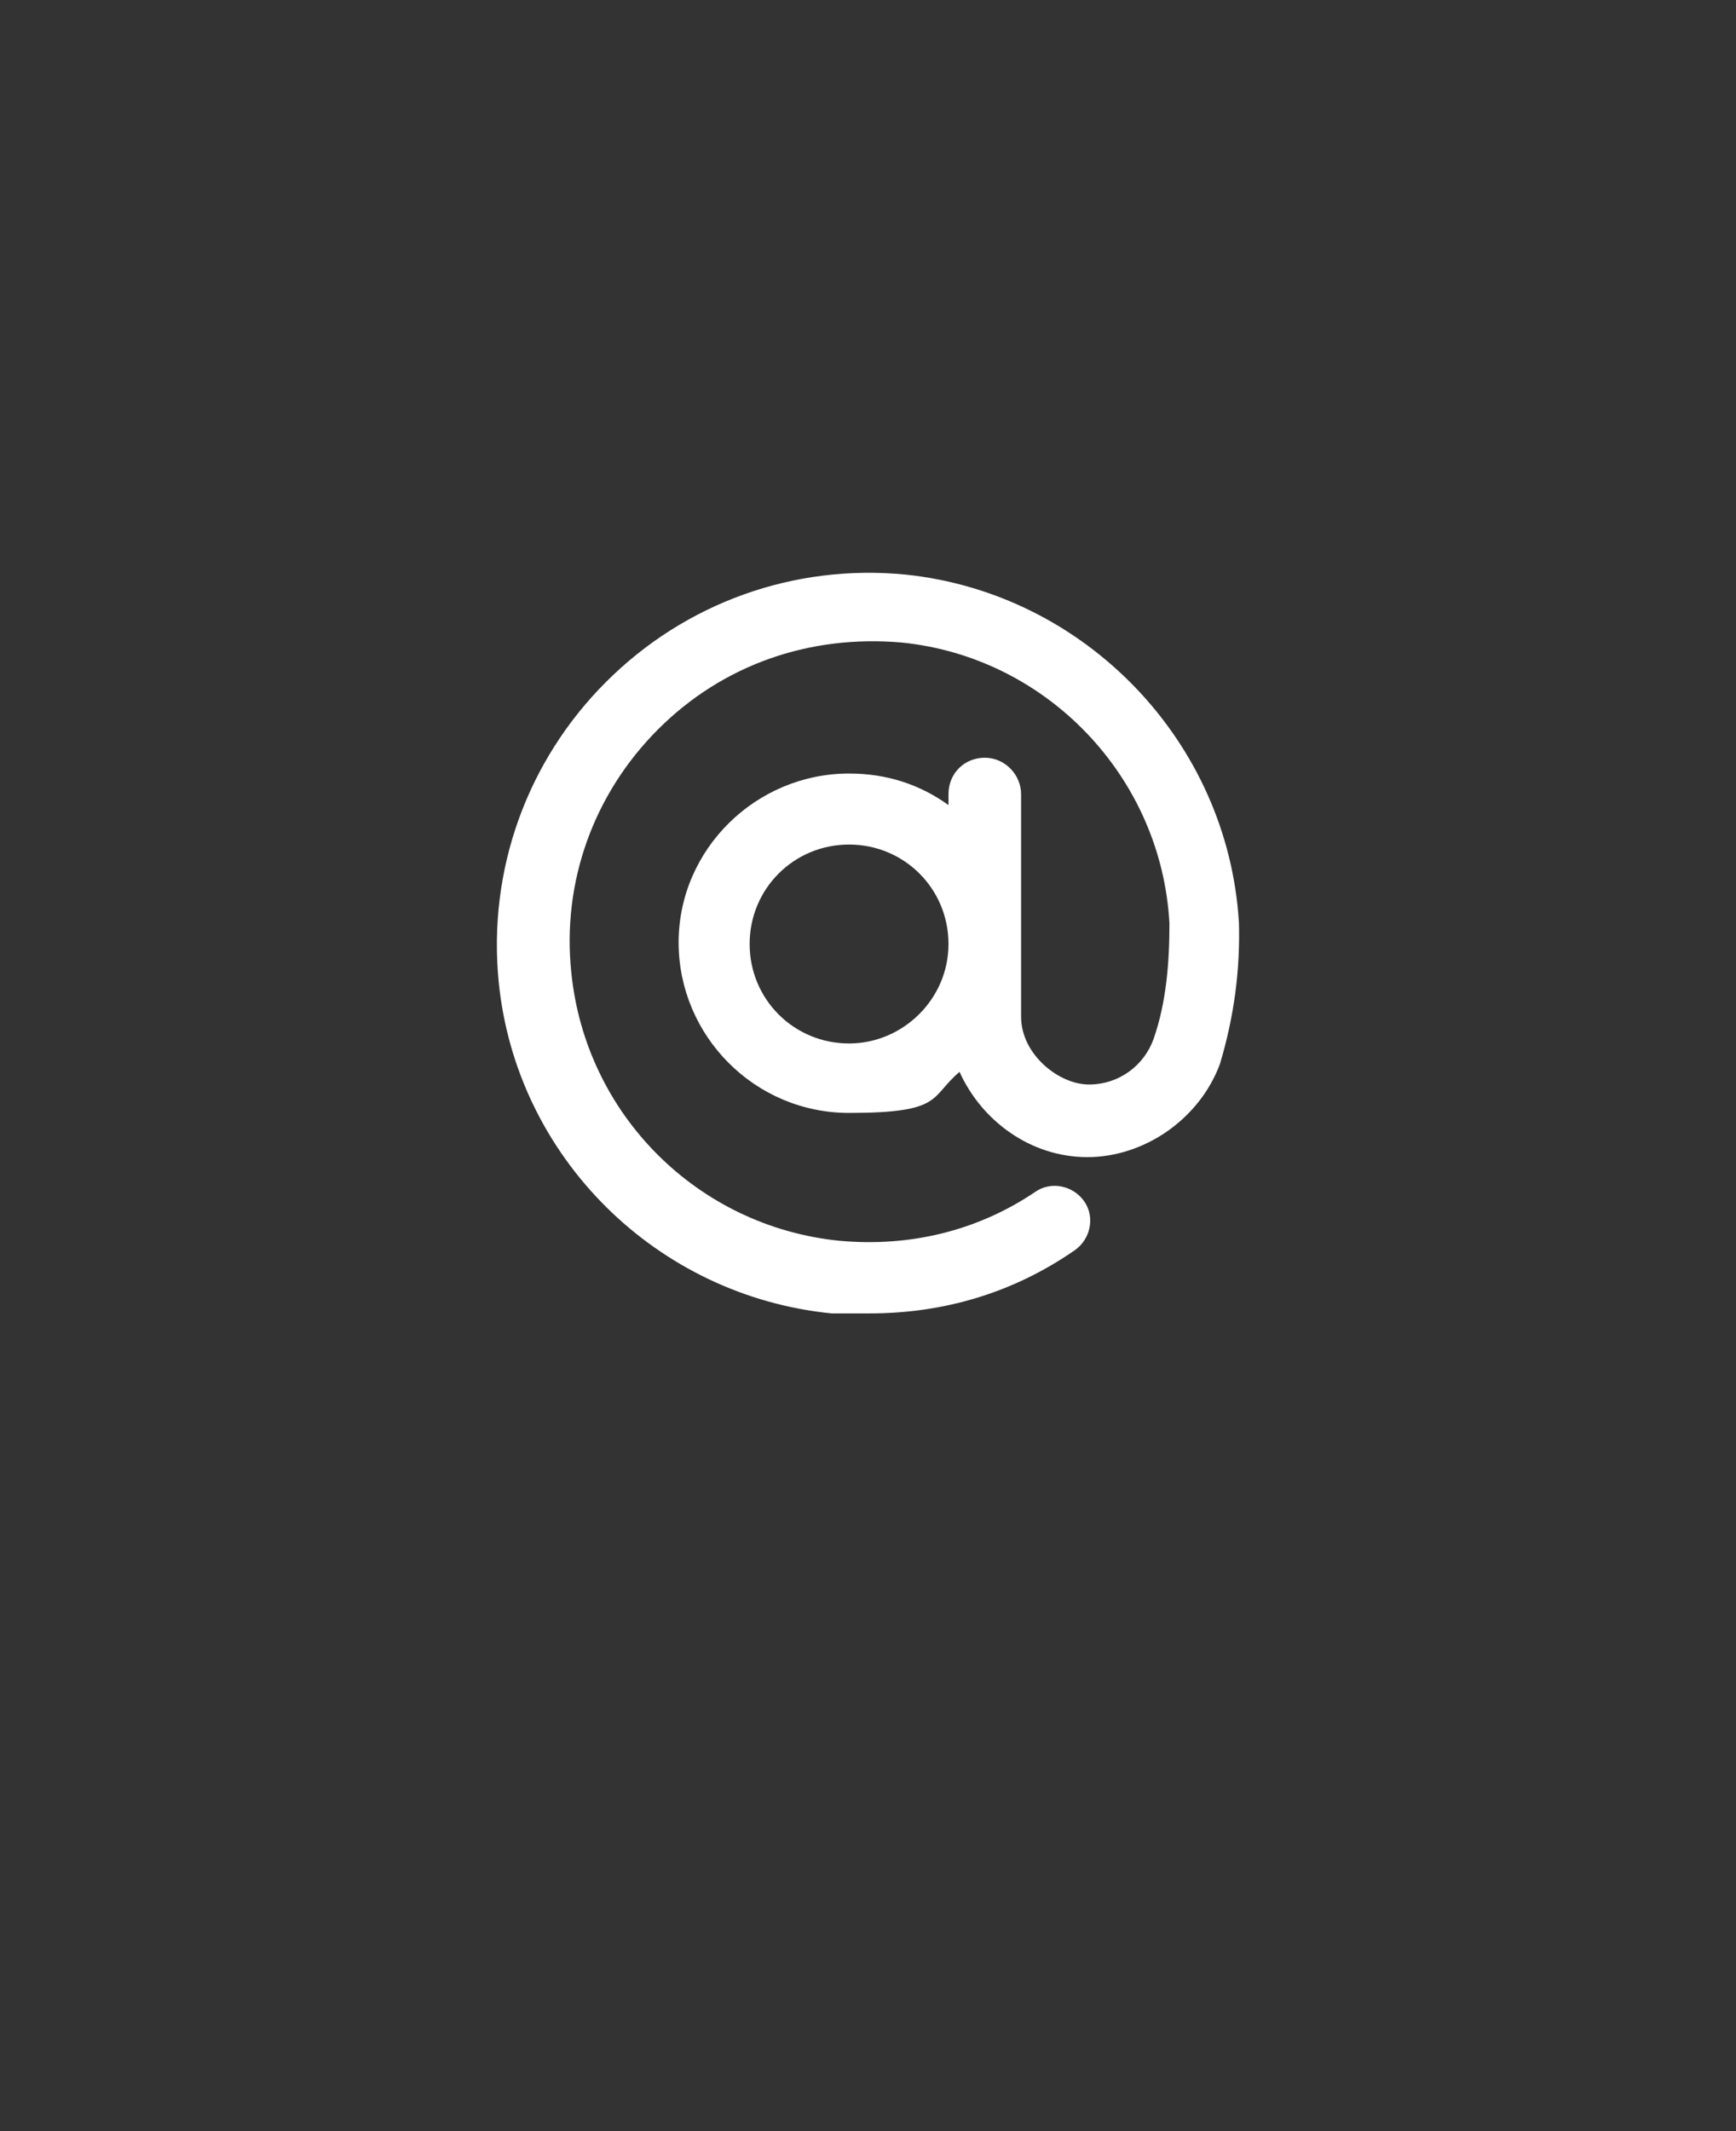 <?xml version="1.0" encoding="UTF-8"?>
<svg id="Calque_1" xmlns="http://www.w3.org/2000/svg" version="1.1" viewBox="0 0 110 135">
  <rect x="0" y="0" width="110" height="135" fill="#333333" stroke="none"/>
  <!-- Generator: Adobe Illustrator 29.0.0, SVG Export Plug-In . SVG Version: 2.1.0 Build 186)  -->
  <defs>
    <style>
      .st0 {
        fill: #fff;
      }
    </style>
  </defs>
  <path class="st0" d="M78.5,58.4c-.7-11.4-9.7-20.8-21.1-22-7.1-.7-14,1.8-19,6.8s-7.5,11.9-6.8,19c1.1,11.1,10,19.9,21.1,21,.8,0,1.6,0,2.4,0,4.7,0,9.1-1.3,13-4,1-.7,1.3-2.1.6-3.1-.7-1-2.1-1.3-3.1-.6-3.7,2.5-8,3.5-12.4,3.1-9-.9-16.1-8-17-17-.6-5.7,1.4-11.3,5.5-15.4s9.6-6,15.4-5.5c9.2.9,16.5,8.5,17,17.8,0,2.5-.2,5-1,7.3-.6,1.7-2.2,2.9-4.1,2.9s-4.3-1.9-4.3-4.3v-14.1c0-1.2-1-2.3-2.3-2.3s-2.3,1-2.3,2.3v.7c-1.8-1.3-3.9-2-6.3-2-5.9,0-10.8,4.8-10.8,10.7s4.8,10.8,10.8,10.8,5.1-1,7-2.6c1.4,3.1,4.5,5.4,8.1,5.4s7.1-2.4,8.4-5.9c.9-3,1.3-6,1.2-9.1ZM53.8,66.1c-3.5,0-6.3-2.8-6.3-6.3s2.8-6.3,6.3-6.3,6.3,2.8,6.3,6.3-2.9,6.3-6.3,6.3Z"/>
</svg>